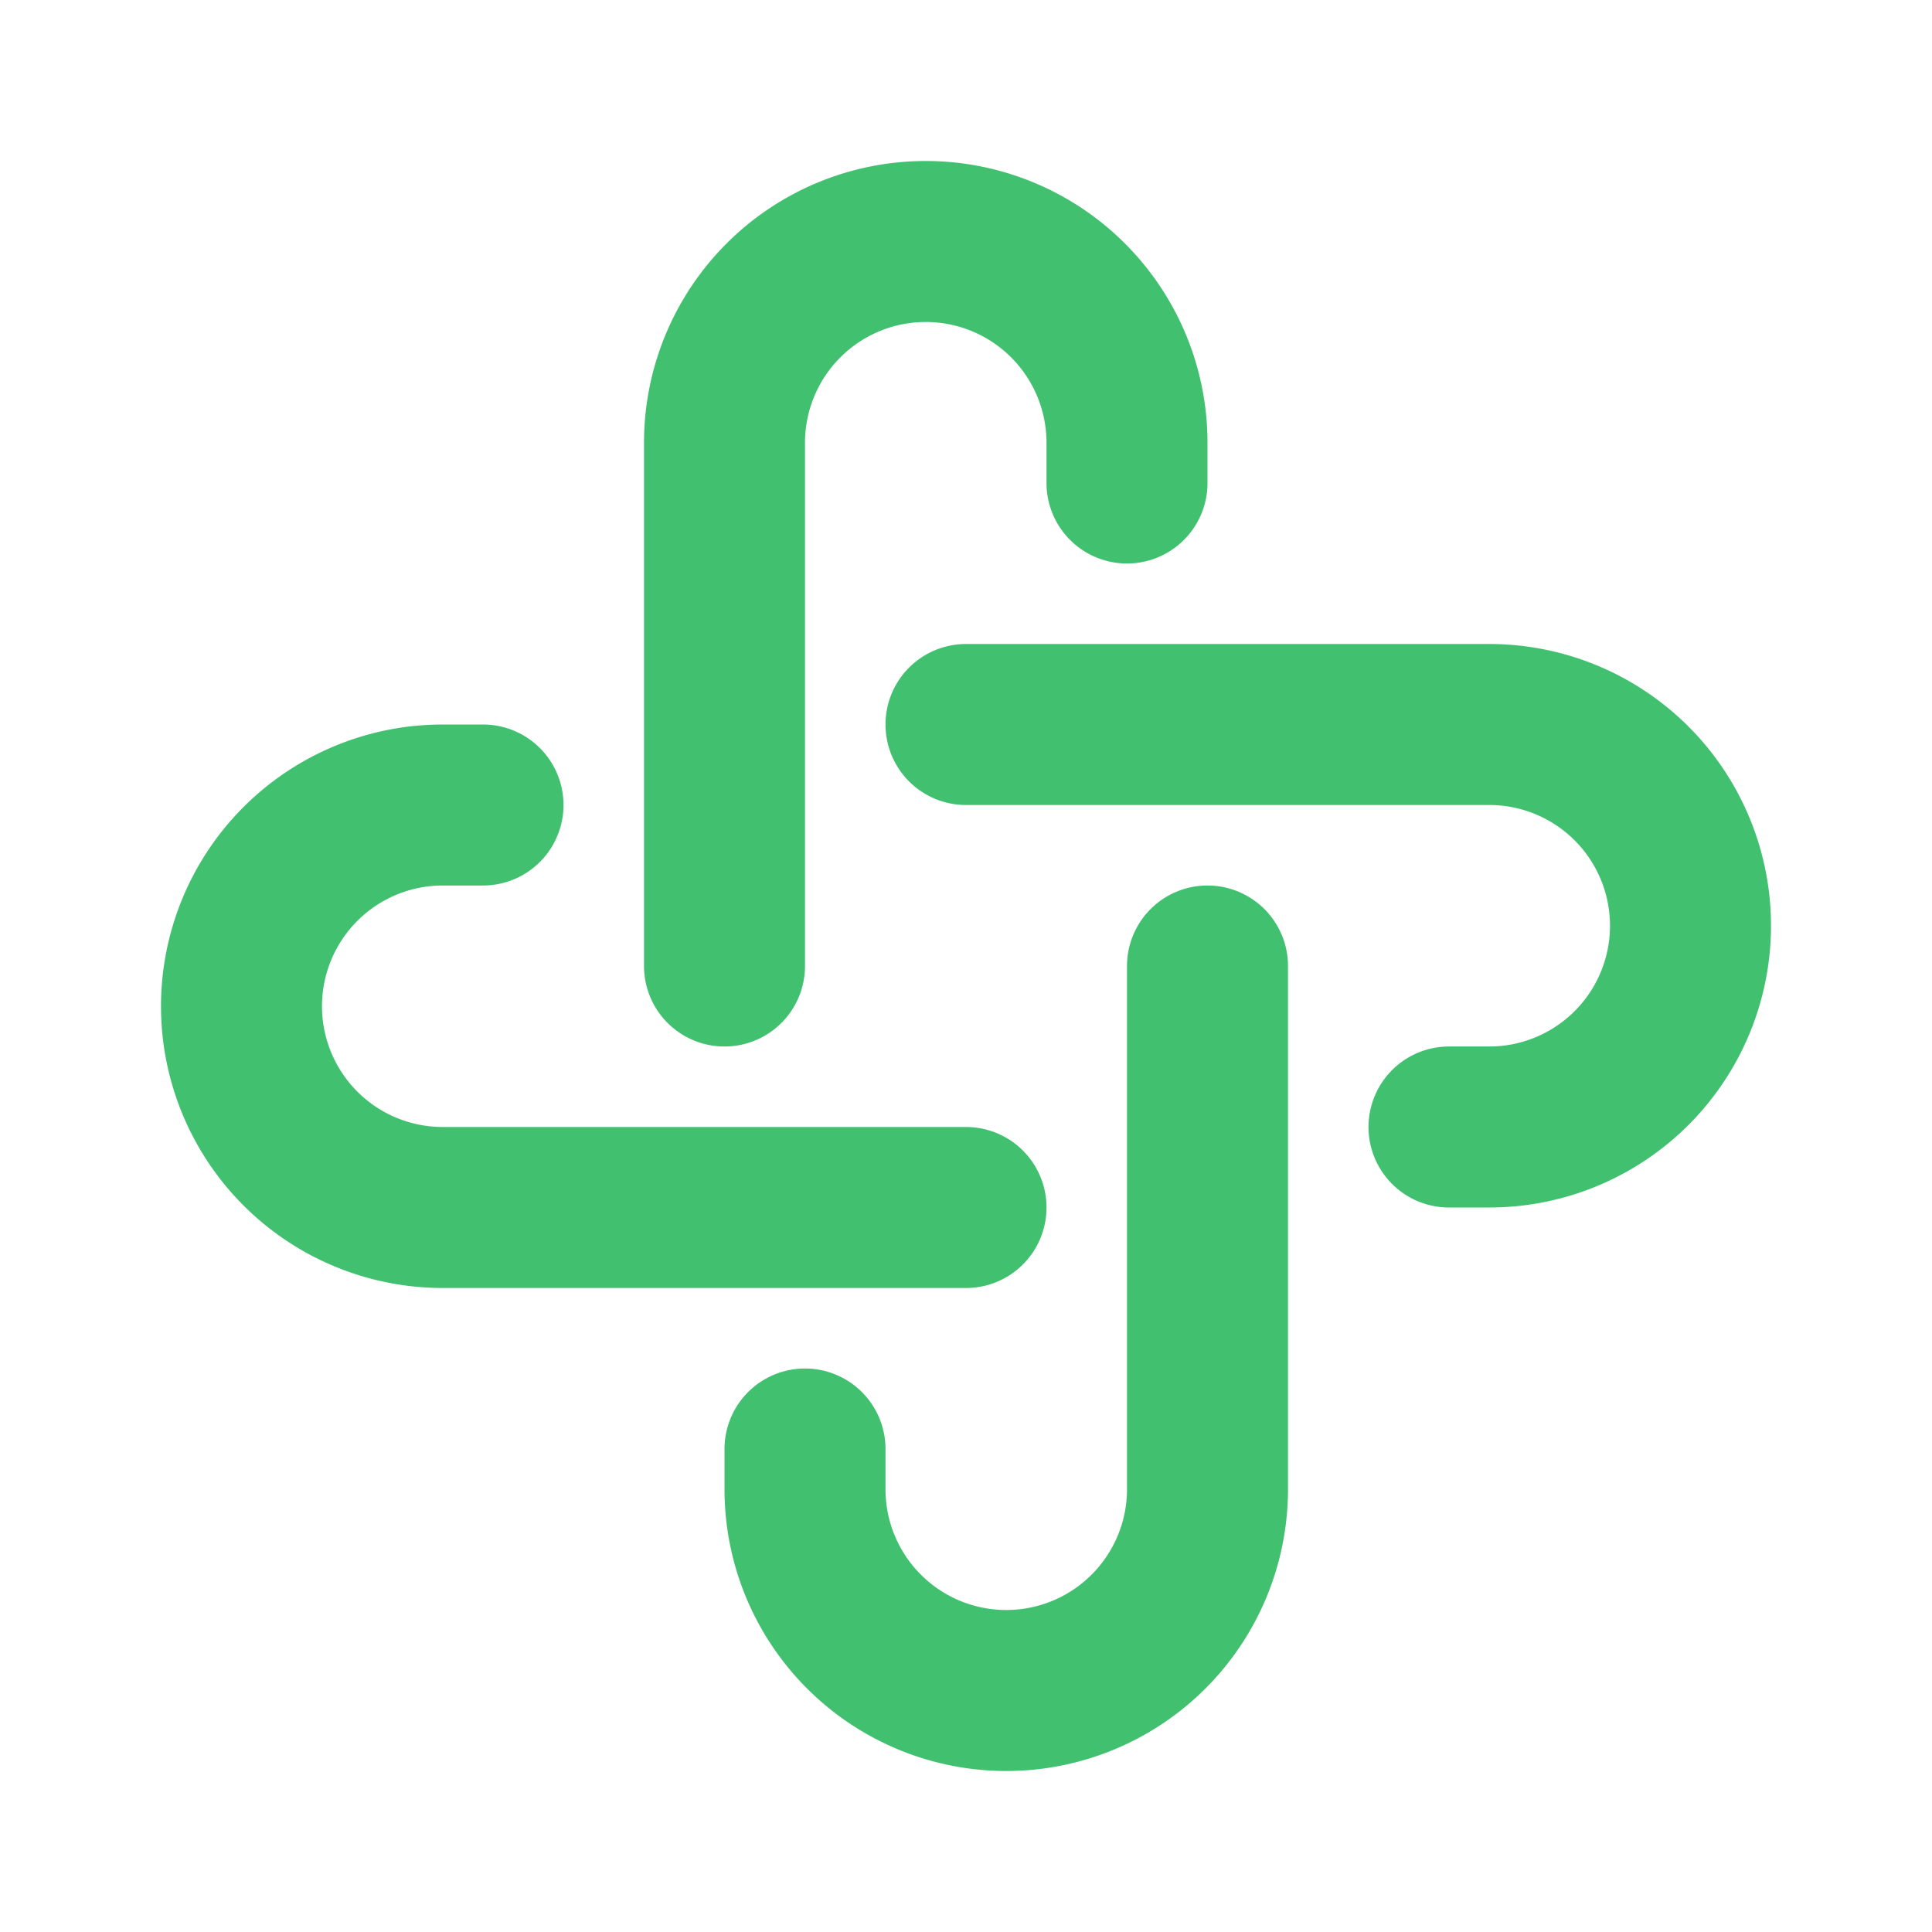 <svg  xmlns="http://www.w3.org/2000/svg"  width="24"  height="24"  viewBox="0 0 24 24"  fill="none"  stroke="#41c170"  stroke-width="2"  stroke-linecap="round"  stroke-linejoin="round"  class="icon icon-tabler icons-tabler-outline icon-tabler-api-app"><path stroke="none" d="M0 0h24v24H0z" fill="none"/><path d="M12 15h-6.5a2.5 2.5 0 1 1 0 -5h.5" /><path d="M15 12v6.5a2.5 2.5 0 1 1 -5 0v-.5" /><path d="M12 9h6.5a2.5 2.5 0 1 1 0 5h-.5" /><path d="M9 12v-6.5a2.5 2.5 0 0 1 5 0v.5" /></svg>